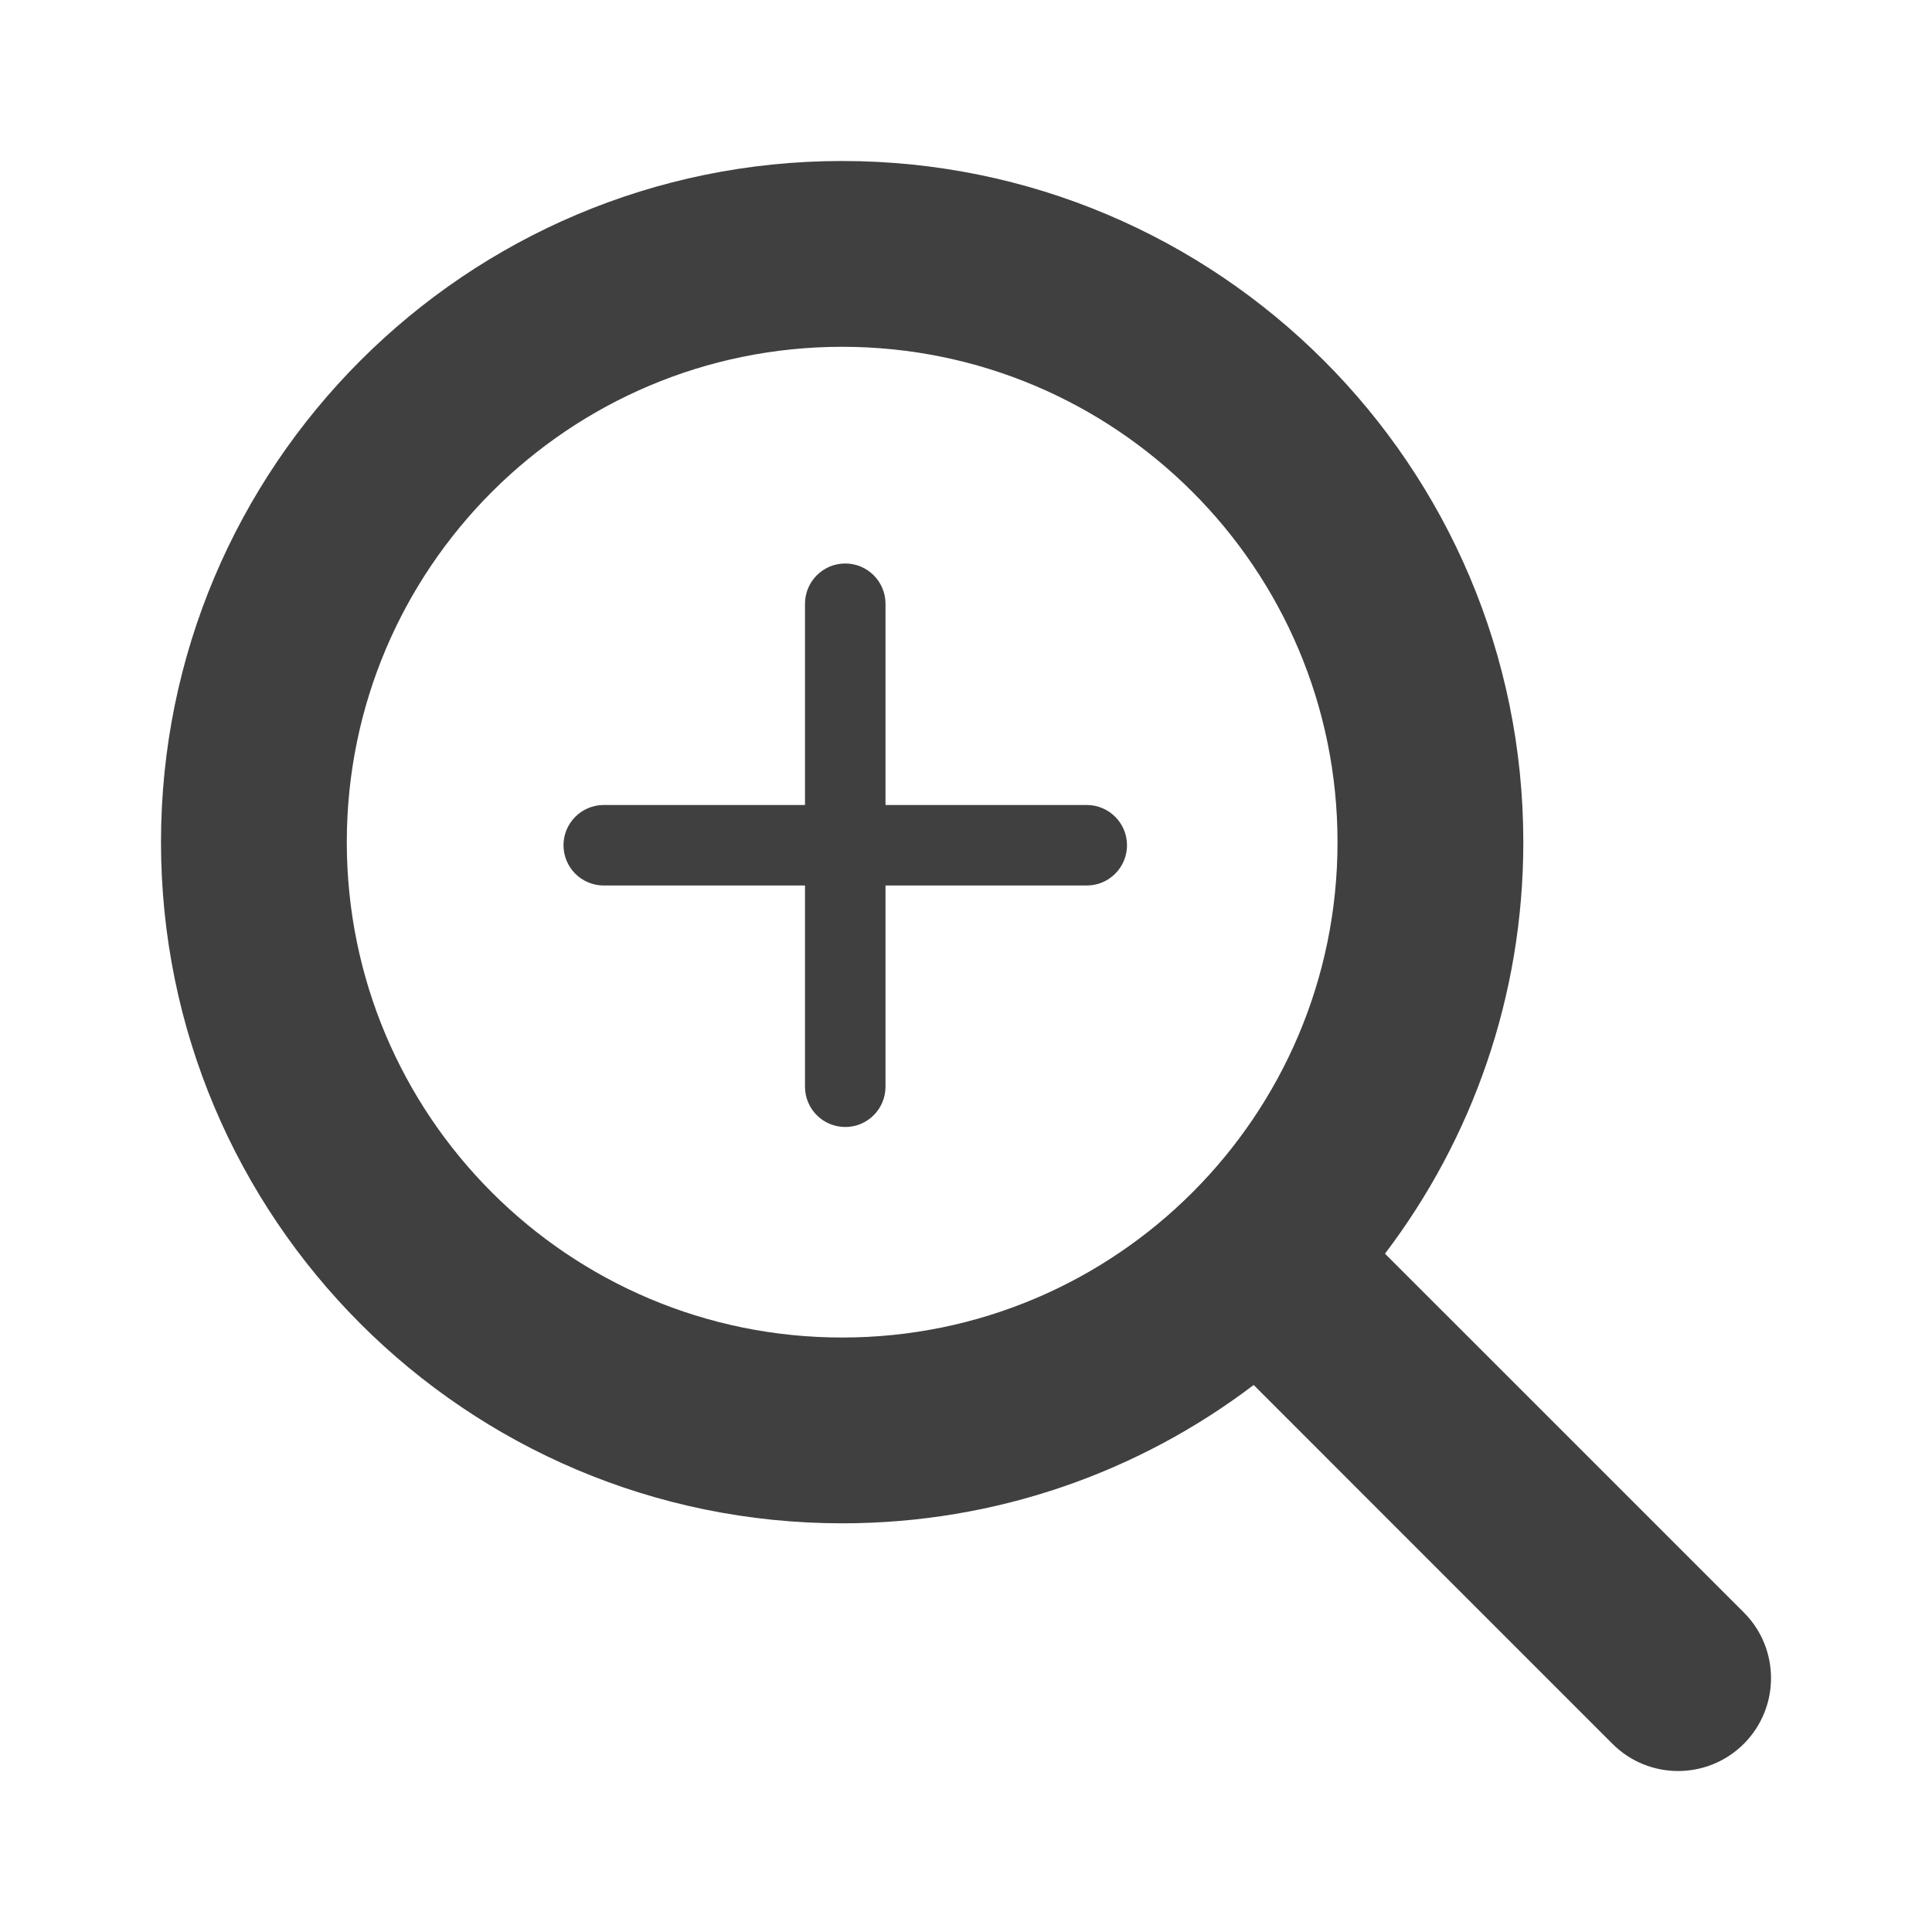 <svg width="30" height="30" viewBox="0 0 30 30" fill="none" xmlns="http://www.w3.org/2000/svg">
<path fill-rule="evenodd" clip-rule="evenodd" d="M5.385 13.077C5.385 8.829 8.829 5.385 13.077 5.385C17.325 5.385 20.769 8.829 20.769 13.077C20.769 17.325 17.325 20.769 13.077 20.769C8.829 20.769 5.385 17.325 5.385 13.077ZM13.077 2.5C7.235 2.5 2.5 7.235 2.5 13.077C2.5 18.918 7.235 23.654 13.077 23.654C15.478 23.654 17.692 22.854 19.467 21.506L25.038 27.078C25.601 27.641 26.514 27.641 27.078 27.078C27.641 26.514 27.641 25.601 27.078 25.038L21.506 19.467C22.854 17.692 23.654 15.478 23.654 13.077C23.654 7.235 18.918 2.5 13.077 2.5ZM13.125 17.5C12.78 17.5 12.5 17.22 12.5 16.875V13.75H9.375C9.03 13.75 8.75 13.47 8.75 13.125C8.75 12.78 9.03 12.5 9.375 12.5H12.5V9.375C12.5 9.03 12.78 8.75 13.125 8.75C13.47 8.75 13.75 9.03 13.75 9.375V12.5H16.875C17.22 12.5 17.5 12.78 17.5 13.125C17.5 13.47 17.22 13.75 16.875 13.75H13.75V16.875C13.75 17.22 13.47 17.5 13.125 17.5Z" fill="#404040"/>
</svg>
